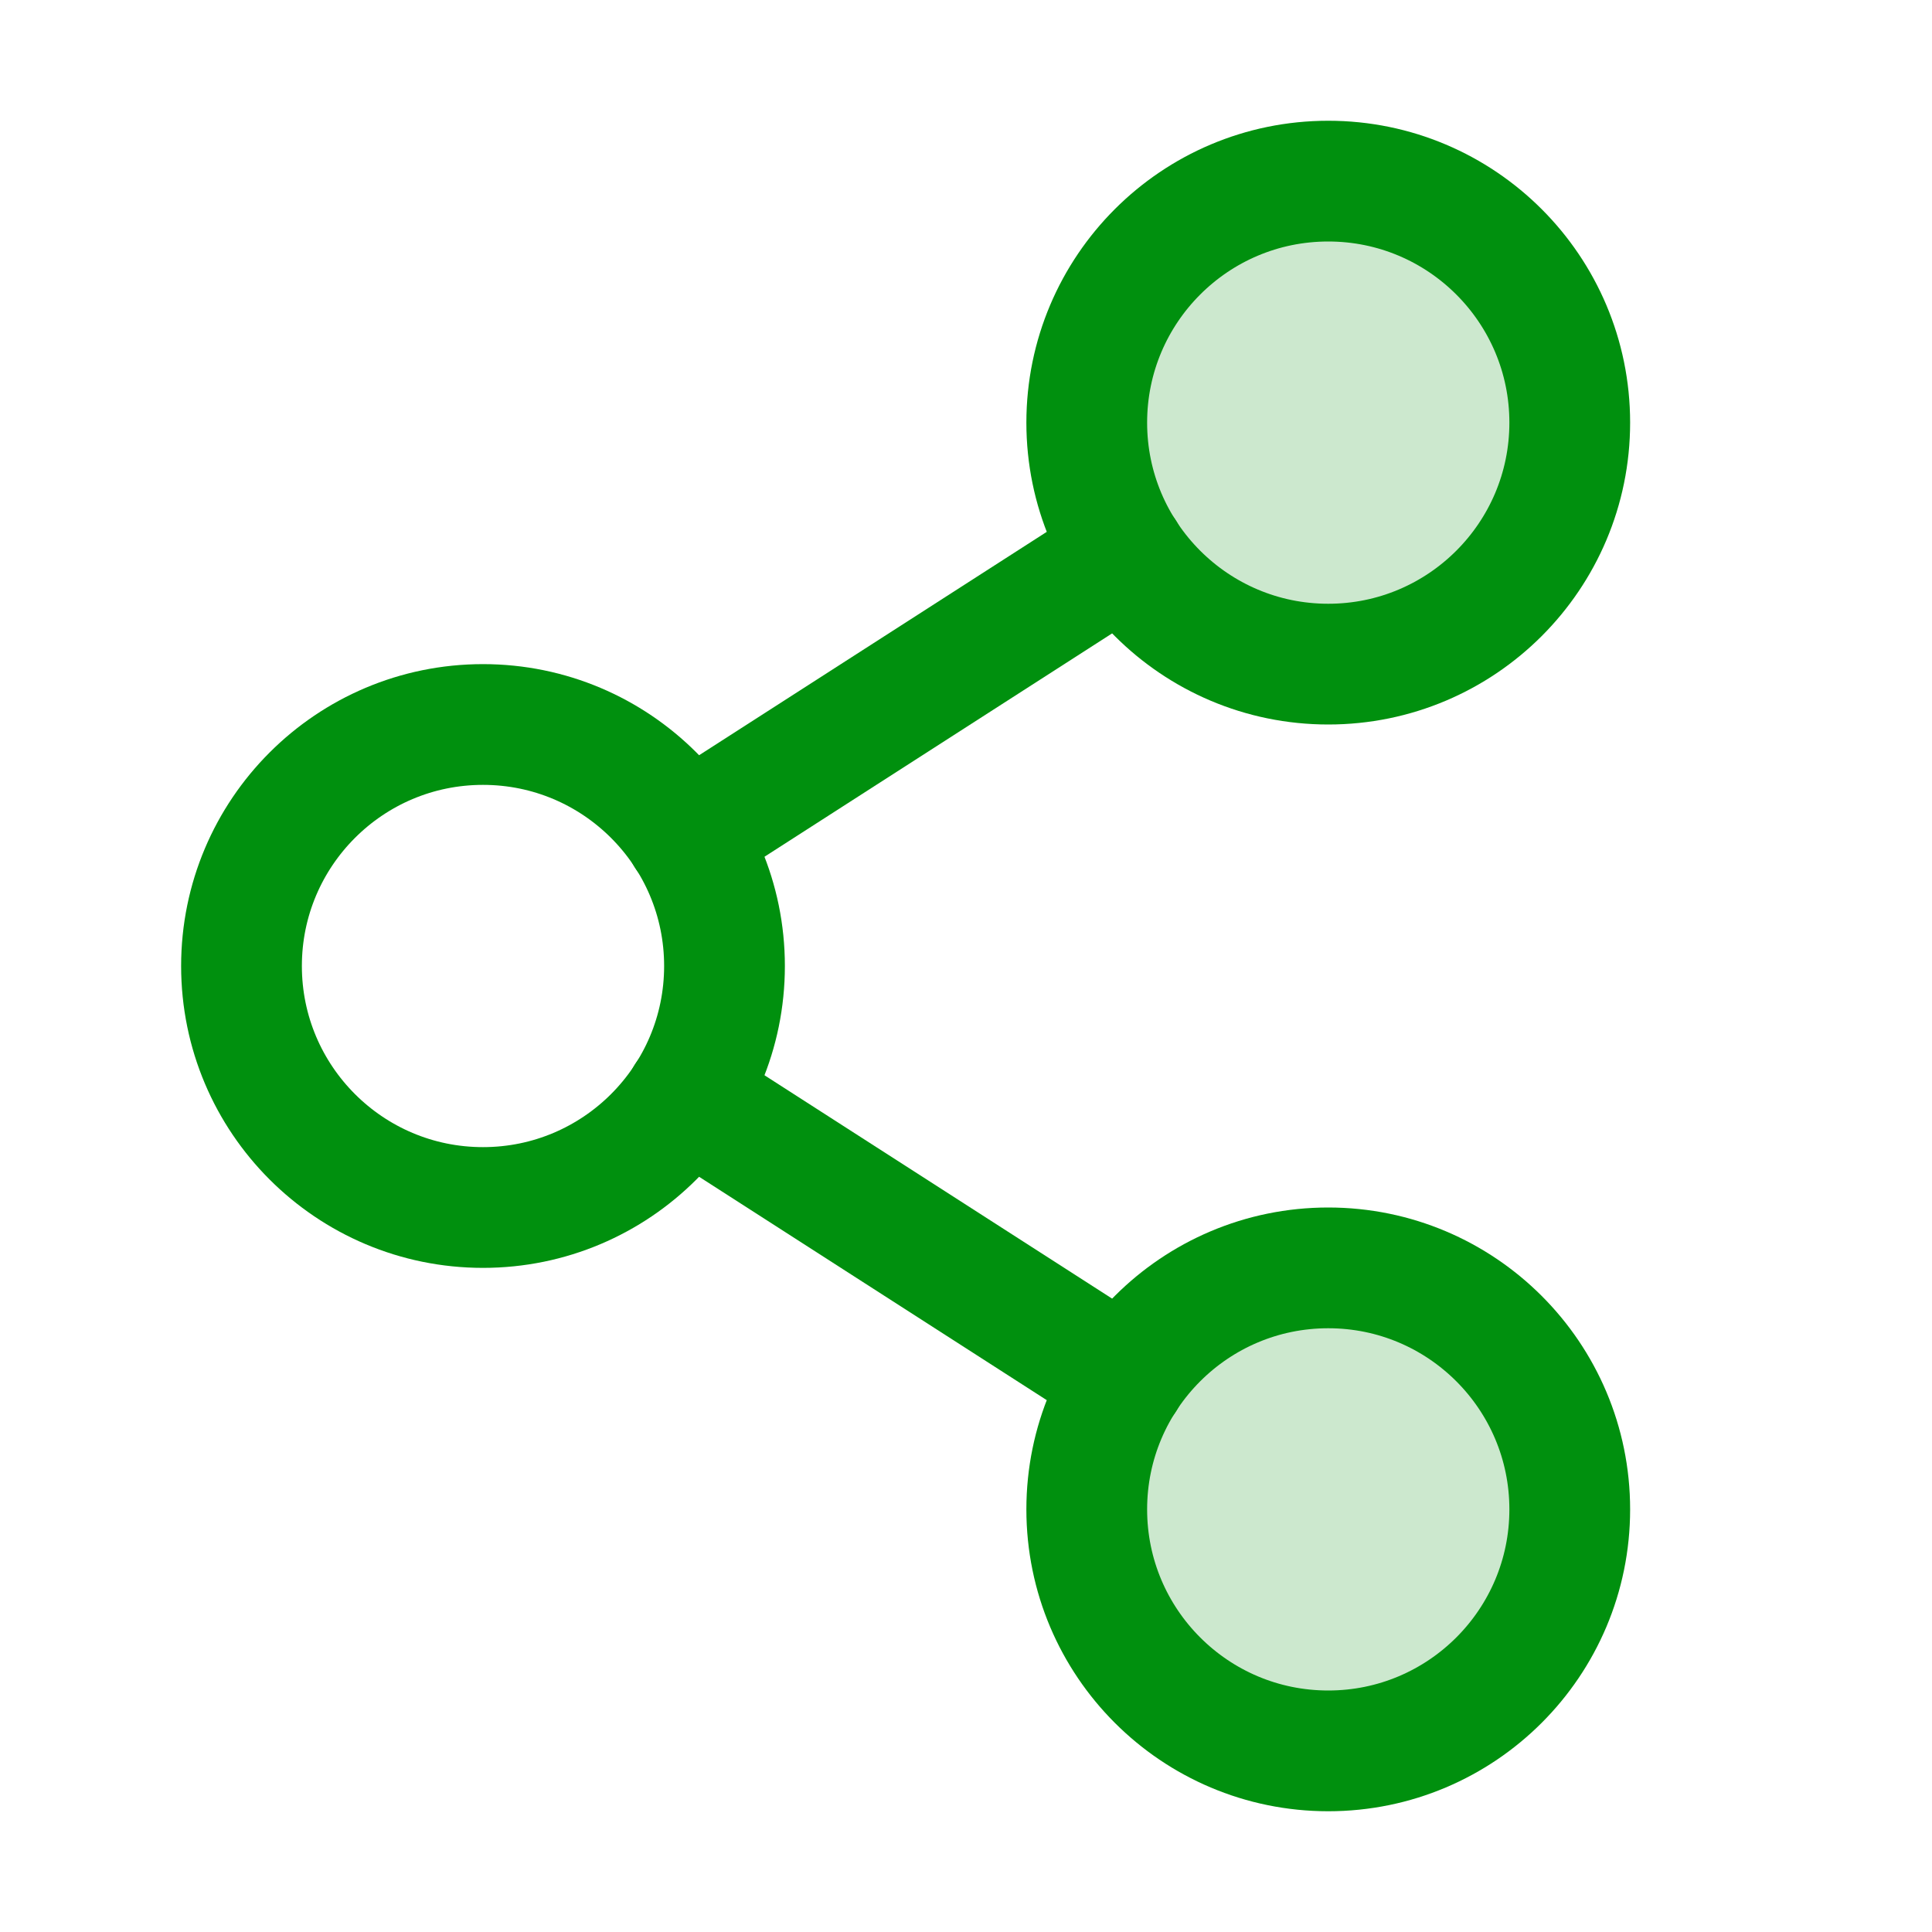 <svg width="36" height="36" viewBox="0 0 36 36" fill="none" xmlns="http://www.w3.org/2000/svg">
<path opacity="0.2" d="M24.75 32.625C27.235 32.625 29.25 30.61 29.25 28.125C29.25 25.64 27.235 23.625 24.75 23.625C22.265 23.625 20.25 25.64 20.25 28.125C20.25 30.61 22.265 32.625 24.75 32.625Z" fill="#00900E"/>
<path opacity="0.2" d="M24.75 12.375C27.235 12.375 29.25 10.36 29.25 7.875C29.25 5.39 27.235 3.375 24.75 3.375C22.265 3.375 20.25 5.39 20.25 7.875C20.25 10.36 22.265 12.375 24.75 12.375Z" fill="#00900E"/>
<path d="M9 22.5C11.485 22.5 13.5 20.485 13.5 18C13.5 15.515 11.485 13.5 9 13.5C6.515 13.5 4.5 15.515 4.5 18C4.5 20.485 6.515 22.5 9 22.5Z" stroke="#00900E" stroke-width="2.25" stroke-linecap="round" stroke-linejoin="round"/>
<path d="M24.75 32.625C27.235 32.625 29.25 30.61 29.25 28.125C29.25 25.64 27.235 23.625 24.75 23.625C22.265 23.625 20.25 25.64 20.25 28.125C20.25 30.61 22.265 32.625 24.75 32.625Z" stroke="#00900E" stroke-width="2.25" stroke-linecap="round" stroke-linejoin="round"/>
<path d="M24.75 12.375C27.235 12.375 29.25 10.36 29.25 7.875C29.25 5.39 27.235 3.375 24.75 3.375C22.265 3.375 20.25 5.39 20.25 7.875C20.25 10.36 22.265 12.375 24.75 12.375Z" stroke="#00900E" stroke-width="2.25" stroke-linecap="round" stroke-linejoin="round"/>
<path d="M20.967 10.308L12.782 15.567" stroke="#00900E" stroke-width="2.25" stroke-linecap="round" stroke-linejoin="round"/>
<path d="M12.782 20.433L20.967 25.692" stroke="#00900E" stroke-width="2.25" stroke-linecap="round" stroke-linejoin="round"/>
</svg>
